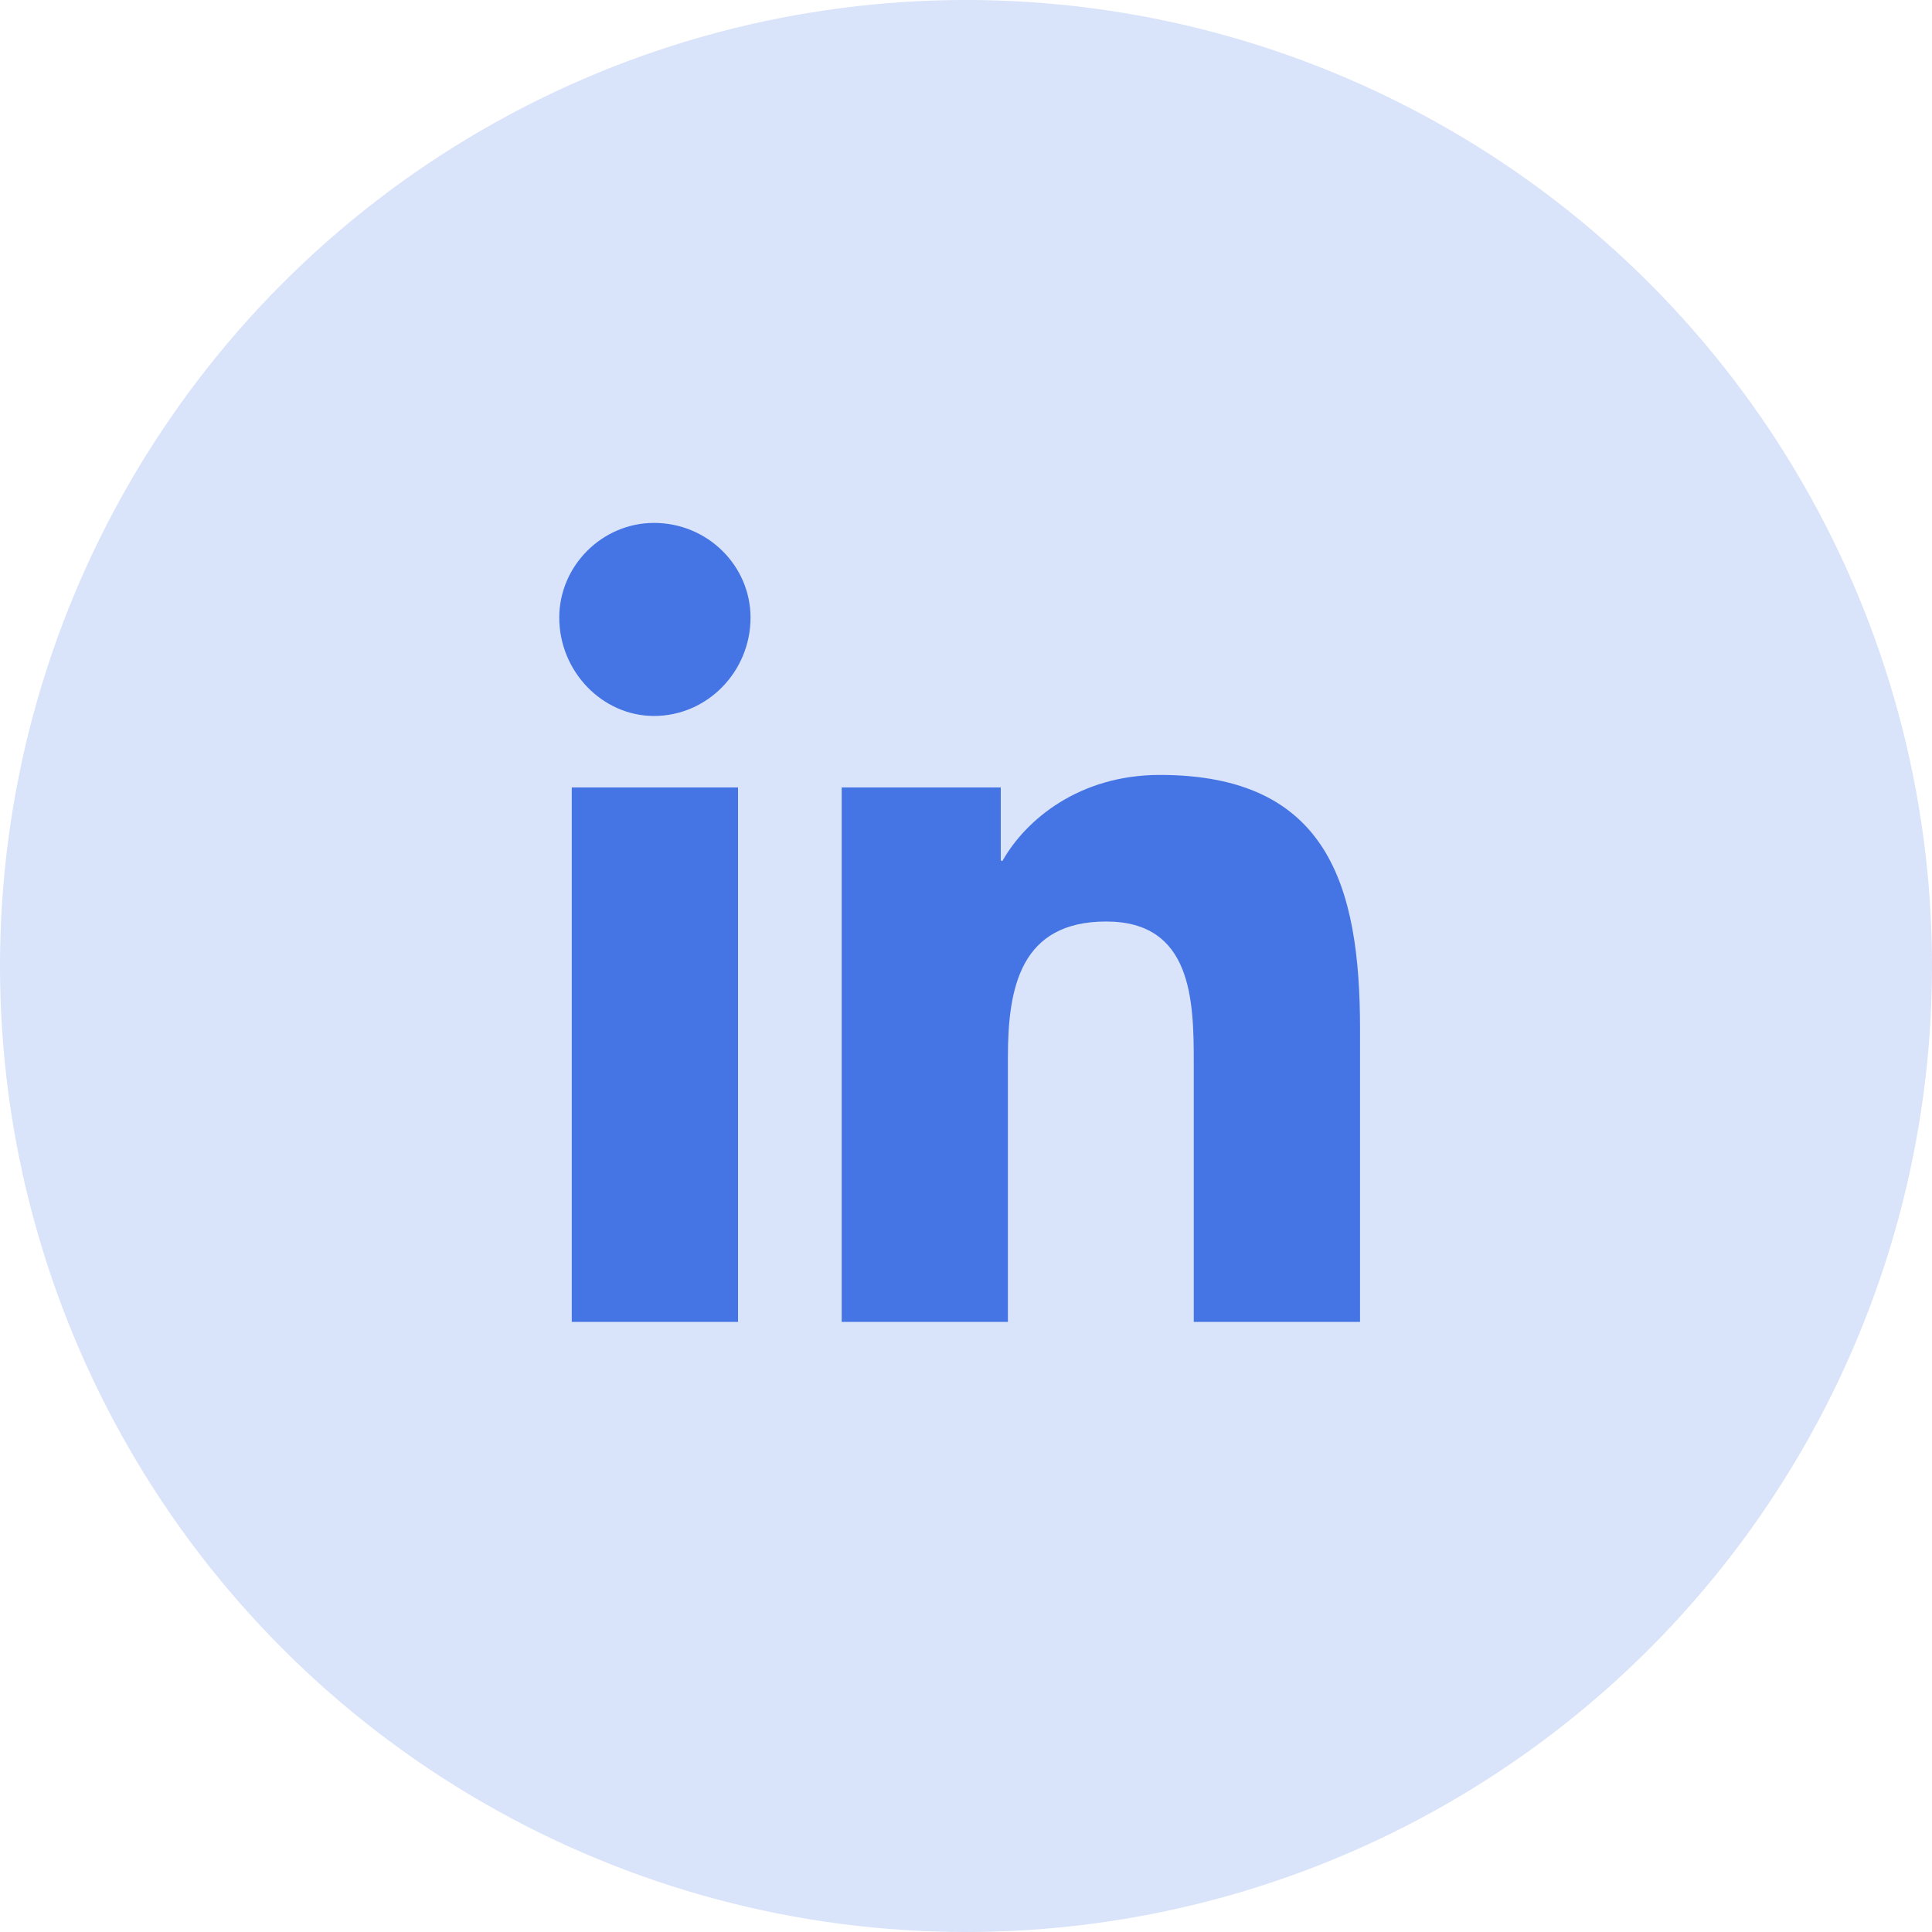 <svg width="38" height="38" viewBox="0 0 38 38" fill="none" xmlns="http://www.w3.org/2000/svg">
<circle opacity="0.2" cx="19" cy="19" r="19" fill="#4575E5"/>
<path d="M14.516 26V15.488H11.246V26H14.516ZM12.863 14.082C13.918 14.082 14.762 13.203 14.762 12.148C14.762 11.129 13.918 10.285 12.863 10.285C11.844 10.285 11 11.129 11 12.148C11 13.203 11.844 14.082 12.863 14.082ZM26.715 26H26.75V20.234C26.75 17.422 26.117 15.242 22.812 15.242C21.23 15.242 20.176 16.121 19.719 16.93H19.684V15.488H16.555V26H19.824V20.797C19.824 19.426 20.07 18.125 21.758 18.125C23.445 18.125 23.48 19.672 23.48 20.902V26H26.715Z" fill="#4575E5"/>
</svg>
